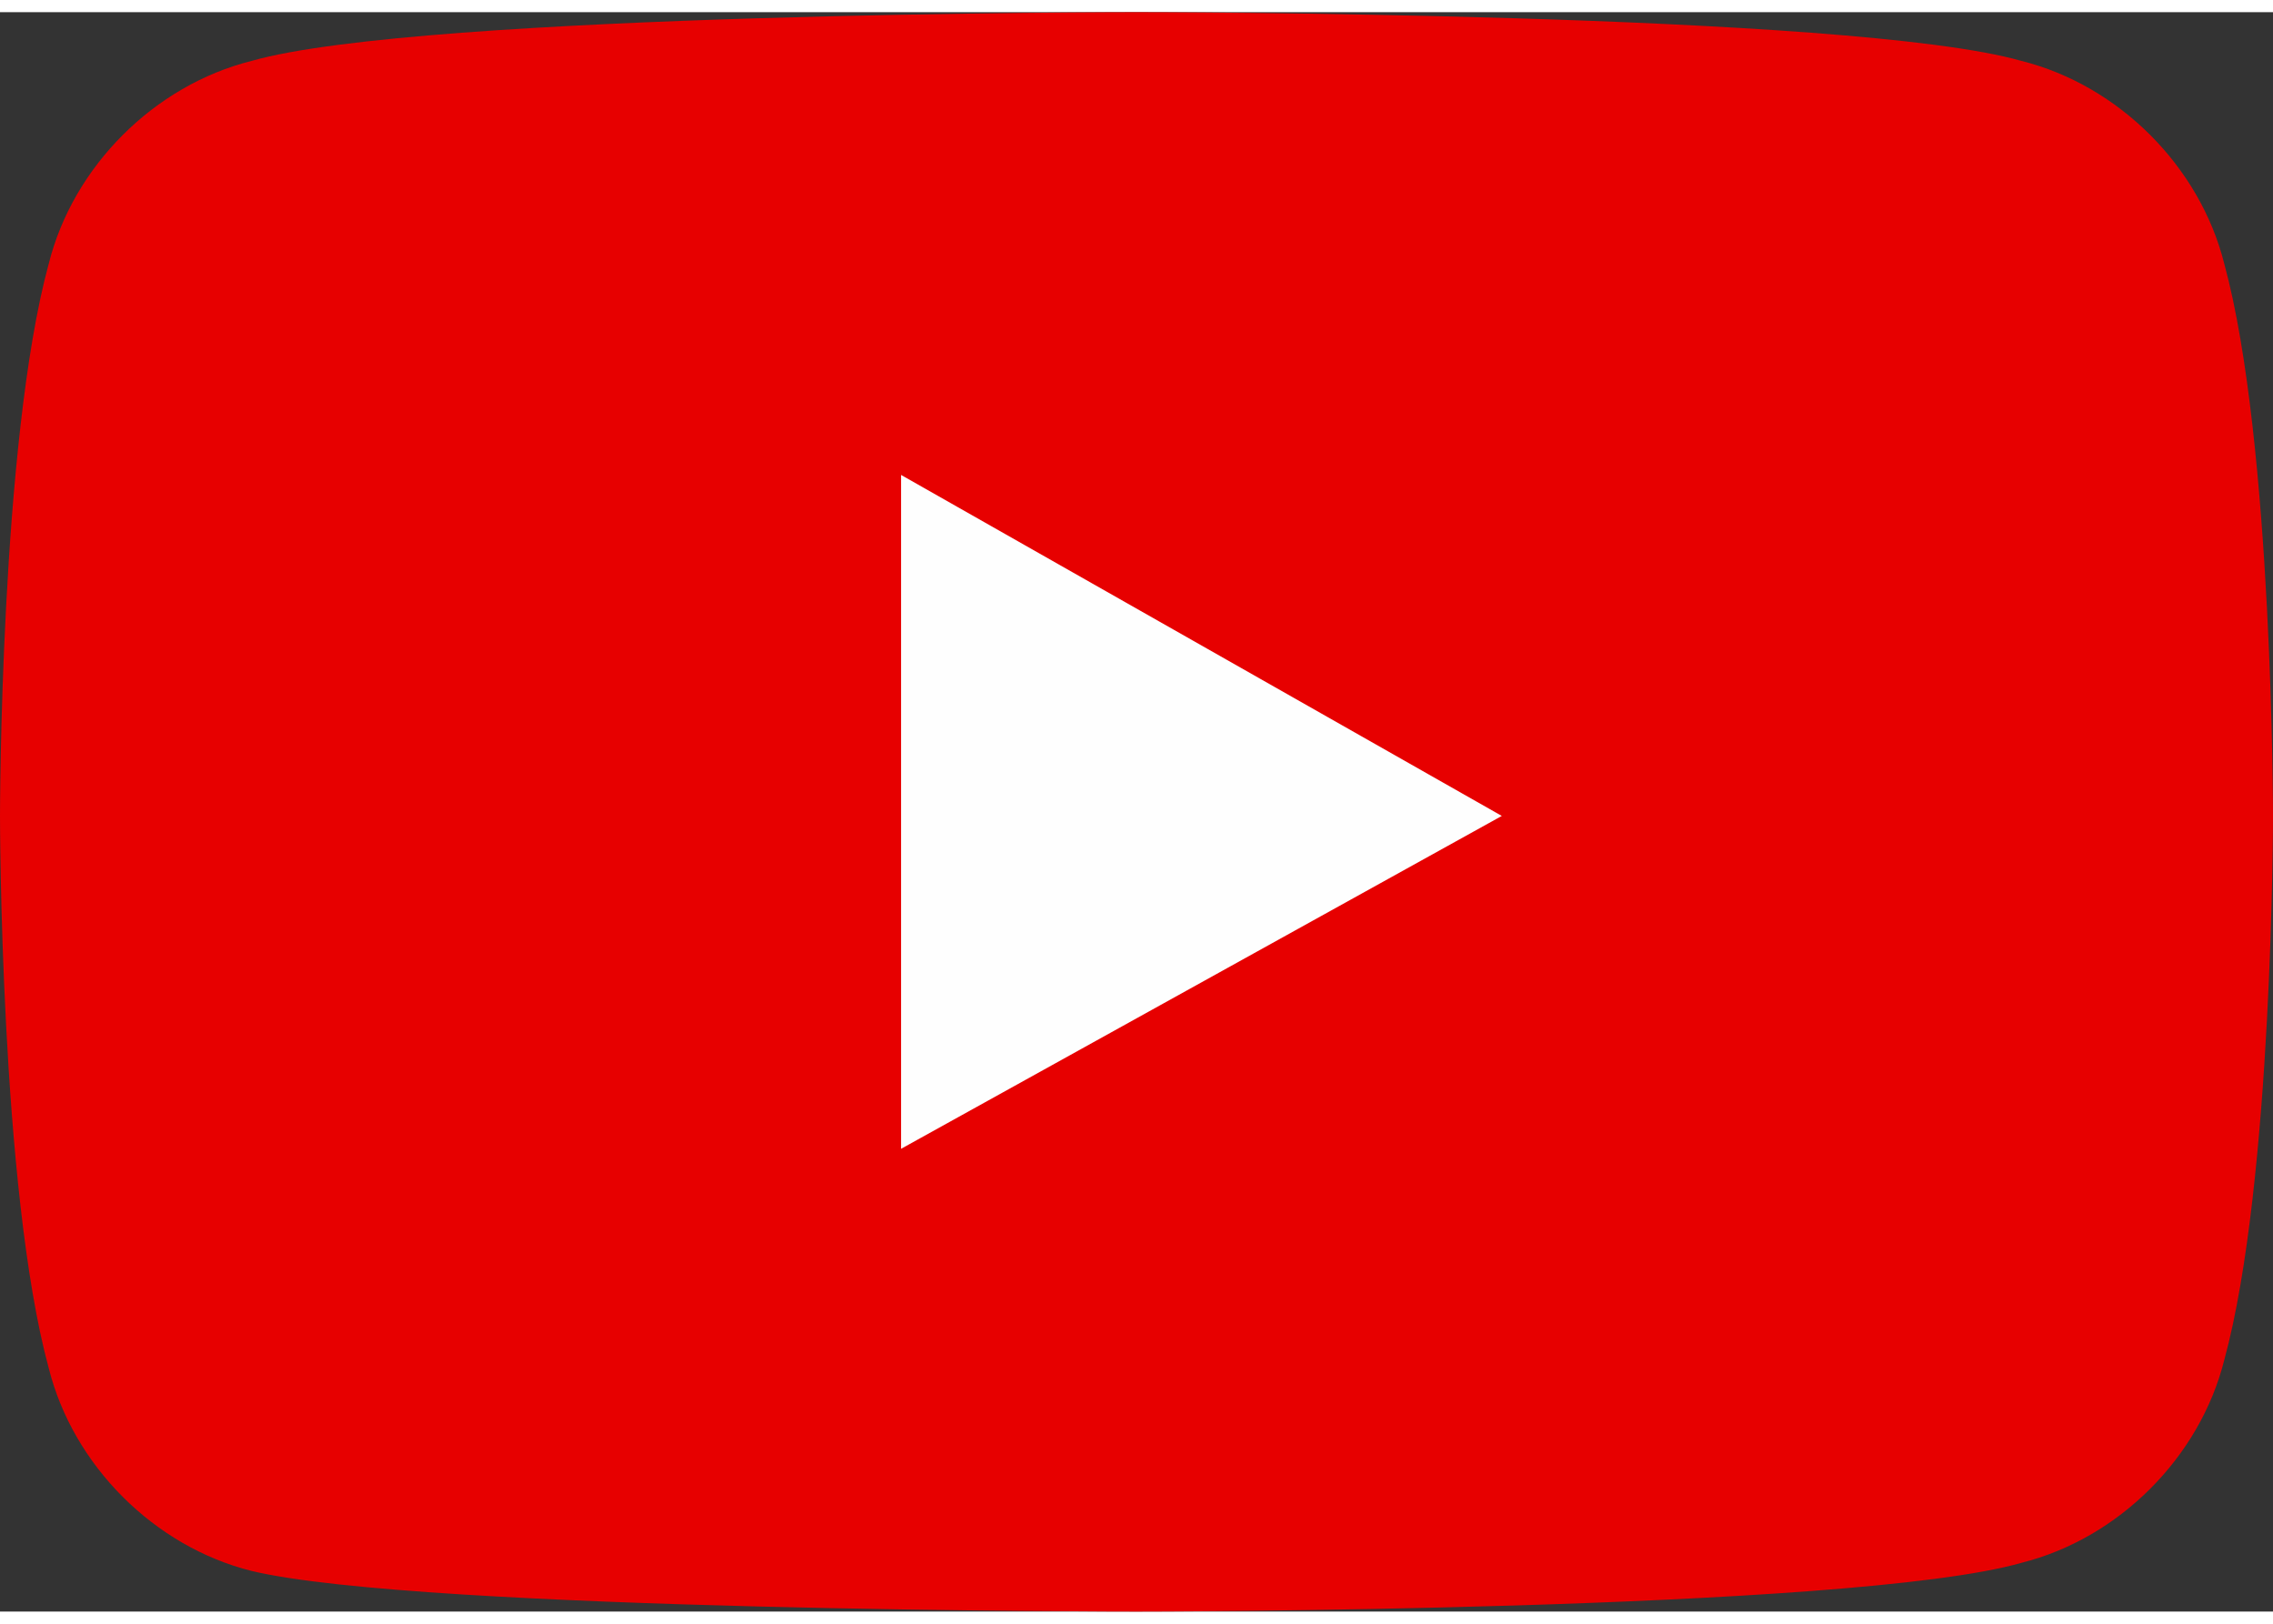 <?xml version="1.0" encoding="utf-8"?>
<!-- Generator: Adobe Illustrator 22.1.0, SVG Export Plug-In . SVG Version: 6.00 Build 0)  -->
<svg width="28px" height="20px" version="1.1" id="Слой_1" xmlns="http://www.w3.org/2000/svg" xmlns:xlink="http://www.w3.org/1999/xlink" x="0px" y="0px"
	 viewBox="0 0 28 19.7" style="enable-background:new 0 0 28 19.7;" xml:space="preserve">
<rect x="0" y="0" width="28" height="19.7" fill="#333333" stroke="none"/>
<style type="text/css">
	.st0{fill:#C6C6C6;}
	.st1{fill-rule:evenodd;clip-rule:evenodd;fill:#C6C6C6;}
	.st2{fill:#D01414;}
	.st3{fill:#E1E1E1;}
	.st4{fill:#E70000;}
	.st5{fill:#FEFEFE;}
	.st6{fill:#1877F2;}
	.st7{fill:#FFFFFF;}
	.st8{clip-path:url(#SVGID_2_);}
	.st9{fill:#0077FF;}
	.st10{fill:url(#Oval_1_);}
	.st11{fill:url(#SVGID_3_);}
	.st12{fill-rule:evenodd;clip-rule:evenodd;fill:#FFFFFF;}
	.st13{fill-rule:evenodd;clip-rule:evenodd;fill:#048C45;}
	.st14{fill-rule:evenodd;clip-rule:evenodd;fill:#088B44;}
	.st15{fill-rule:evenodd;clip-rule:evenodd;fill:#CD2027;}
</style>
<g>
	<path class="st4" d="M27.4,3.1c-0.3-1.2-1.3-2.2-2.5-2.5C22.8,0,14,0,14,0S5.2,0,3.1,0.6C1.9,0.9,0.9,1.9,0.6,3.1
		C0,5.3,0,9.9,0,9.9s0,4.6,0.6,6.8c0.3,1.2,1.3,2.2,2.5,2.5C5.2,19.7,14,19.7,14,19.7s8.8,0,10.9-0.6c1.2-0.3,2.2-1.3,2.5-2.5
		C28,14.4,28,9.9,28,9.9S28,5.3,27.4,3.1z"/>
	<polygon class="st5" points="11.1,14 11.1,5.7 18.5,9.9 	"/>
</g>
</svg>
